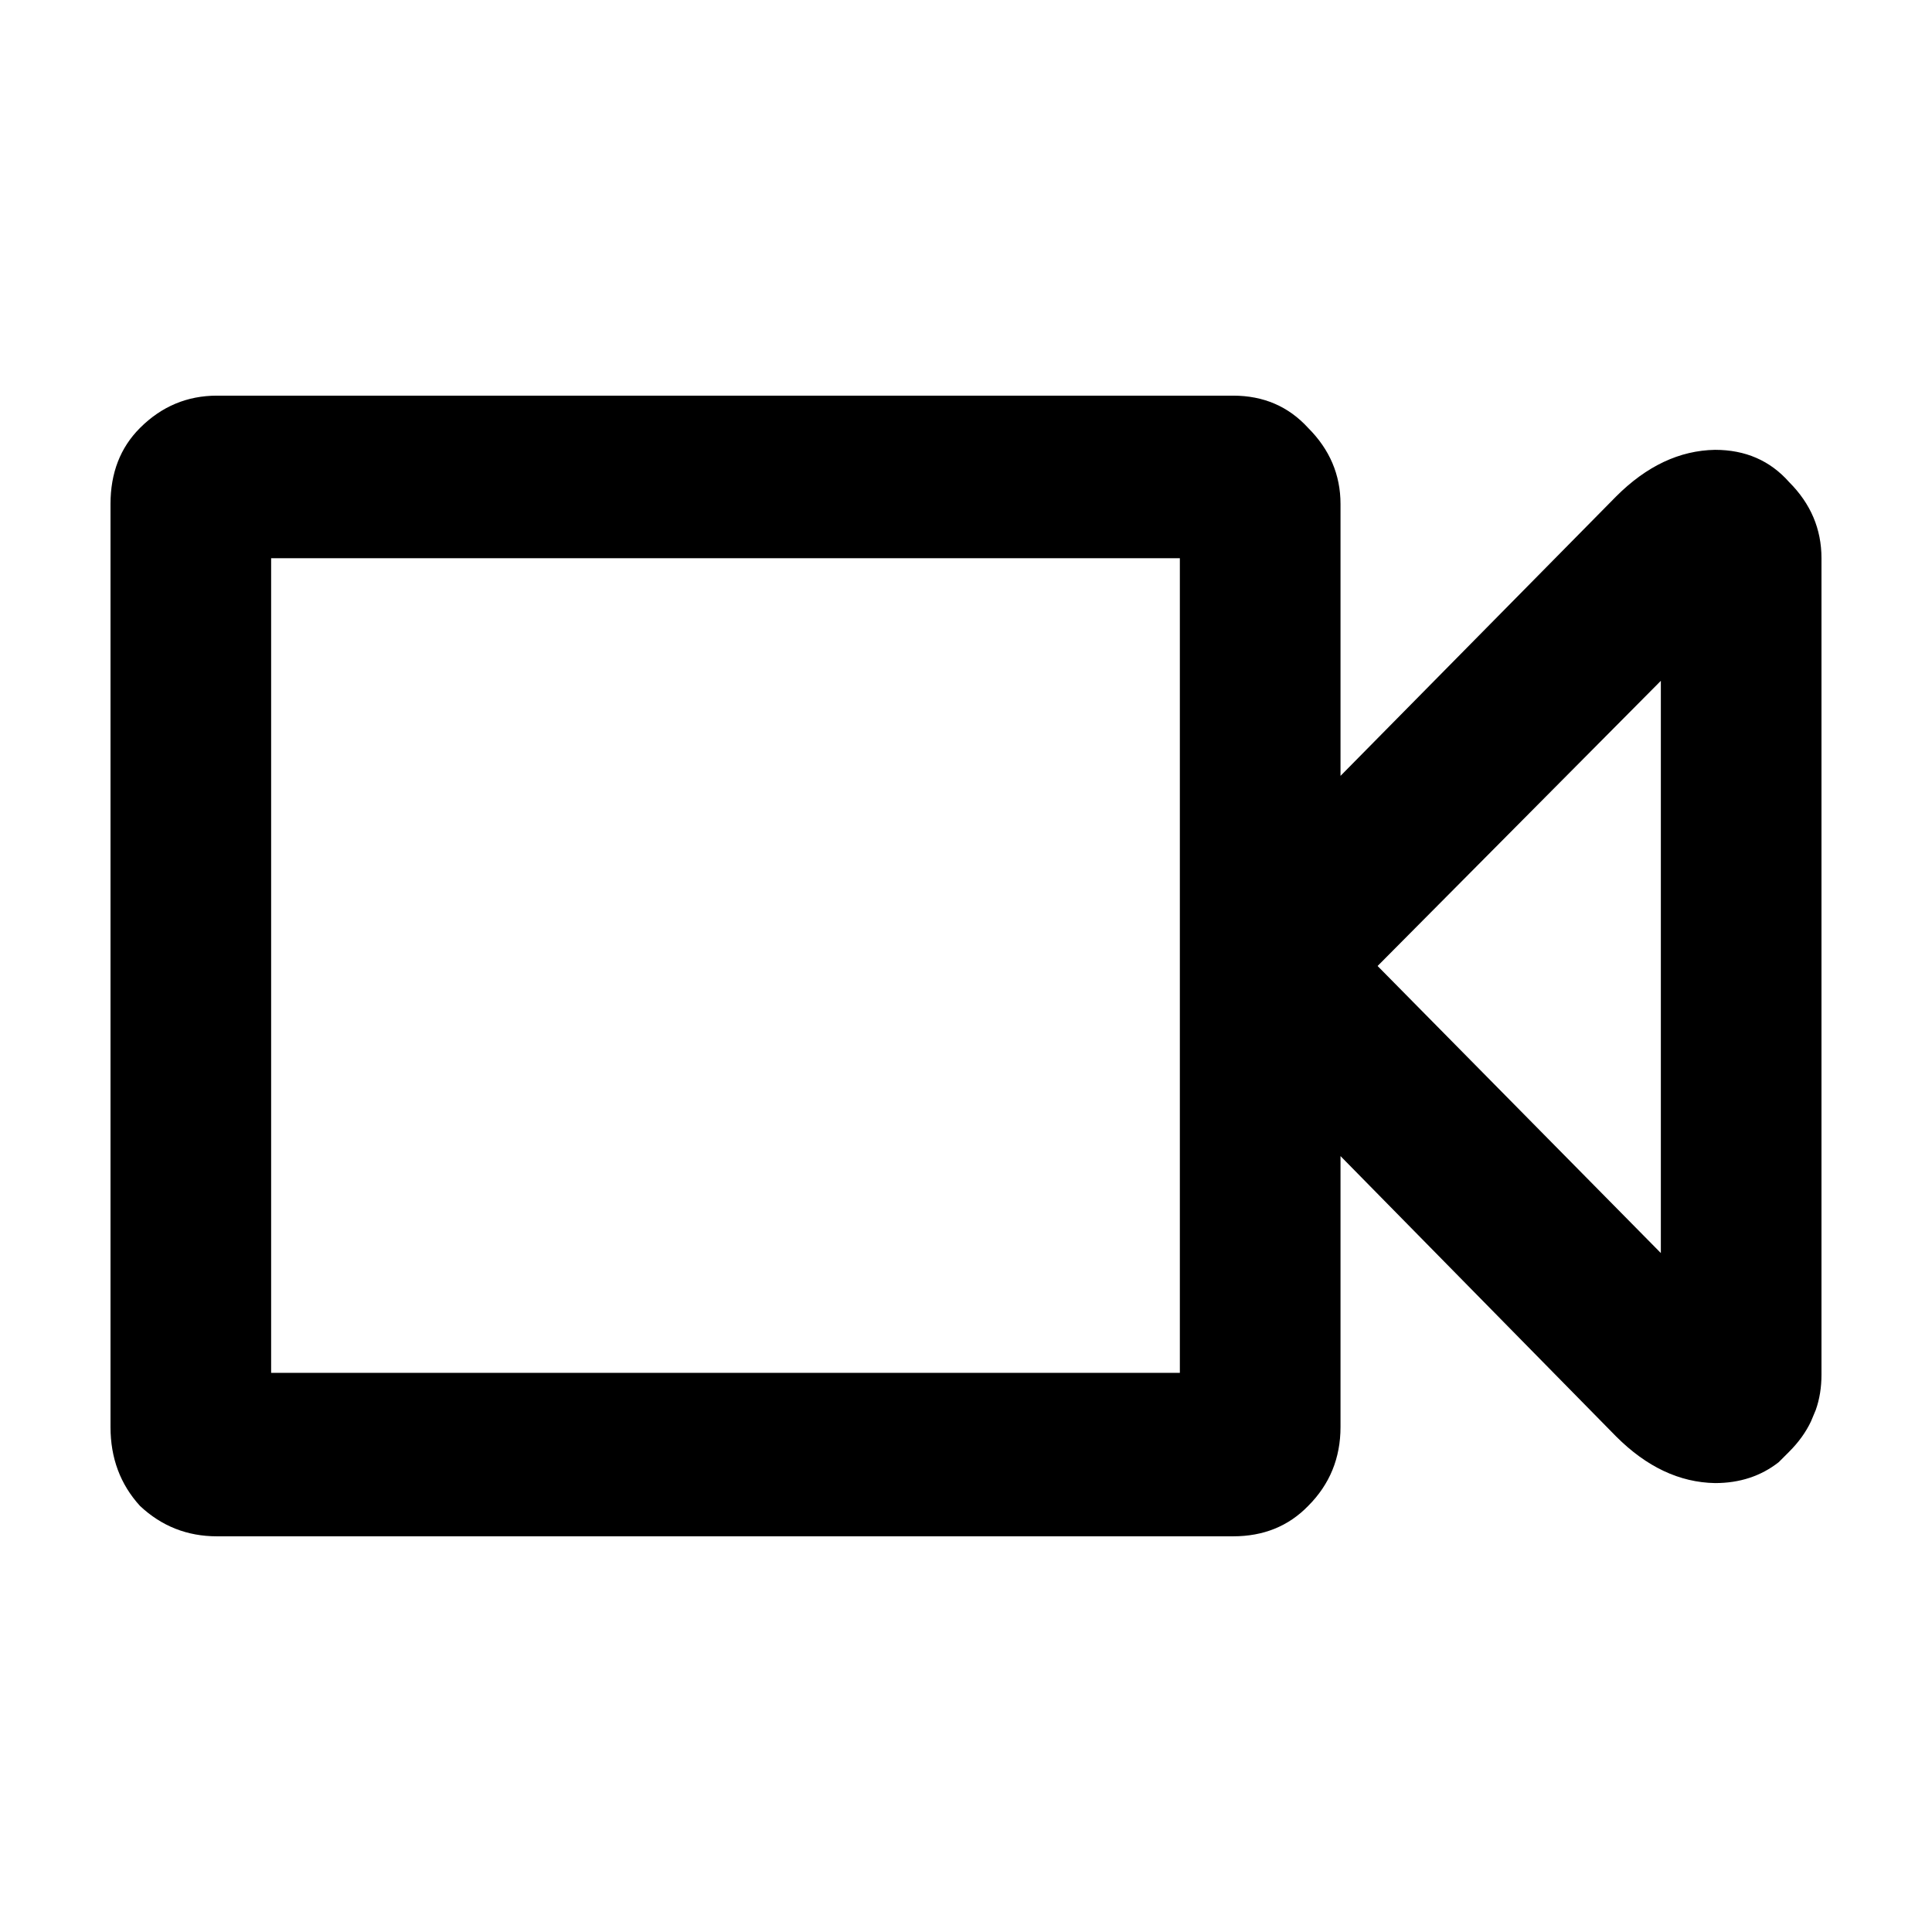<?xml version="1.0" encoding="UTF-8"?>
<!-- Uploaded to: ICON Repo, www.iconrepo.com, Generator: ICON Repo Mixer Tools -->
<svg fill="#000000" width="800px" height="800px" version="1.1" viewBox="144 144 512 512" xmlns="http://www.w3.org/2000/svg">
 <path d="m598.5 263.21c-9.406 0.168-18.137 4.281-26.199 12.344l-73.051 74.059v-72.043c0-7.727-2.856-14.445-8.566-20.152-5.207-5.711-11.84-8.566-19.898-8.566h-269.29c-7.891 0-14.691 2.856-20.402 8.566-5.207 5.203-7.809 11.922-7.809 20.152v244.6c0 8.23 2.602 15.199 7.809 20.91 5.711 5.371 12.512 8.059 20.402 8.059h269.29c8.059 0 14.691-2.688 19.898-8.059 5.711-5.711 8.566-12.68 8.566-20.91v-71.793l73.051 74.312c8.062 8.062 16.793 12.176 26.199 12.344 6.551 0 12.176-1.848 16.879-5.543 0.836-0.84 1.762-1.762 2.769-2.769 2.519-2.519 4.449-5.207 5.793-8.062 0.422-1.008 0.84-2.016 1.262-3.023 1.008-2.856 1.508-5.961 1.508-9.32v-216.39c0-7.723-2.852-14.441-8.562-20.152-5.039-5.707-11.59-8.562-19.648-8.562m-14.359 61.211v151.65l-75.066-76.074 75.066-75.574m-368.29 183.39v-215.88h240.82v215.88z"/>
</svg>